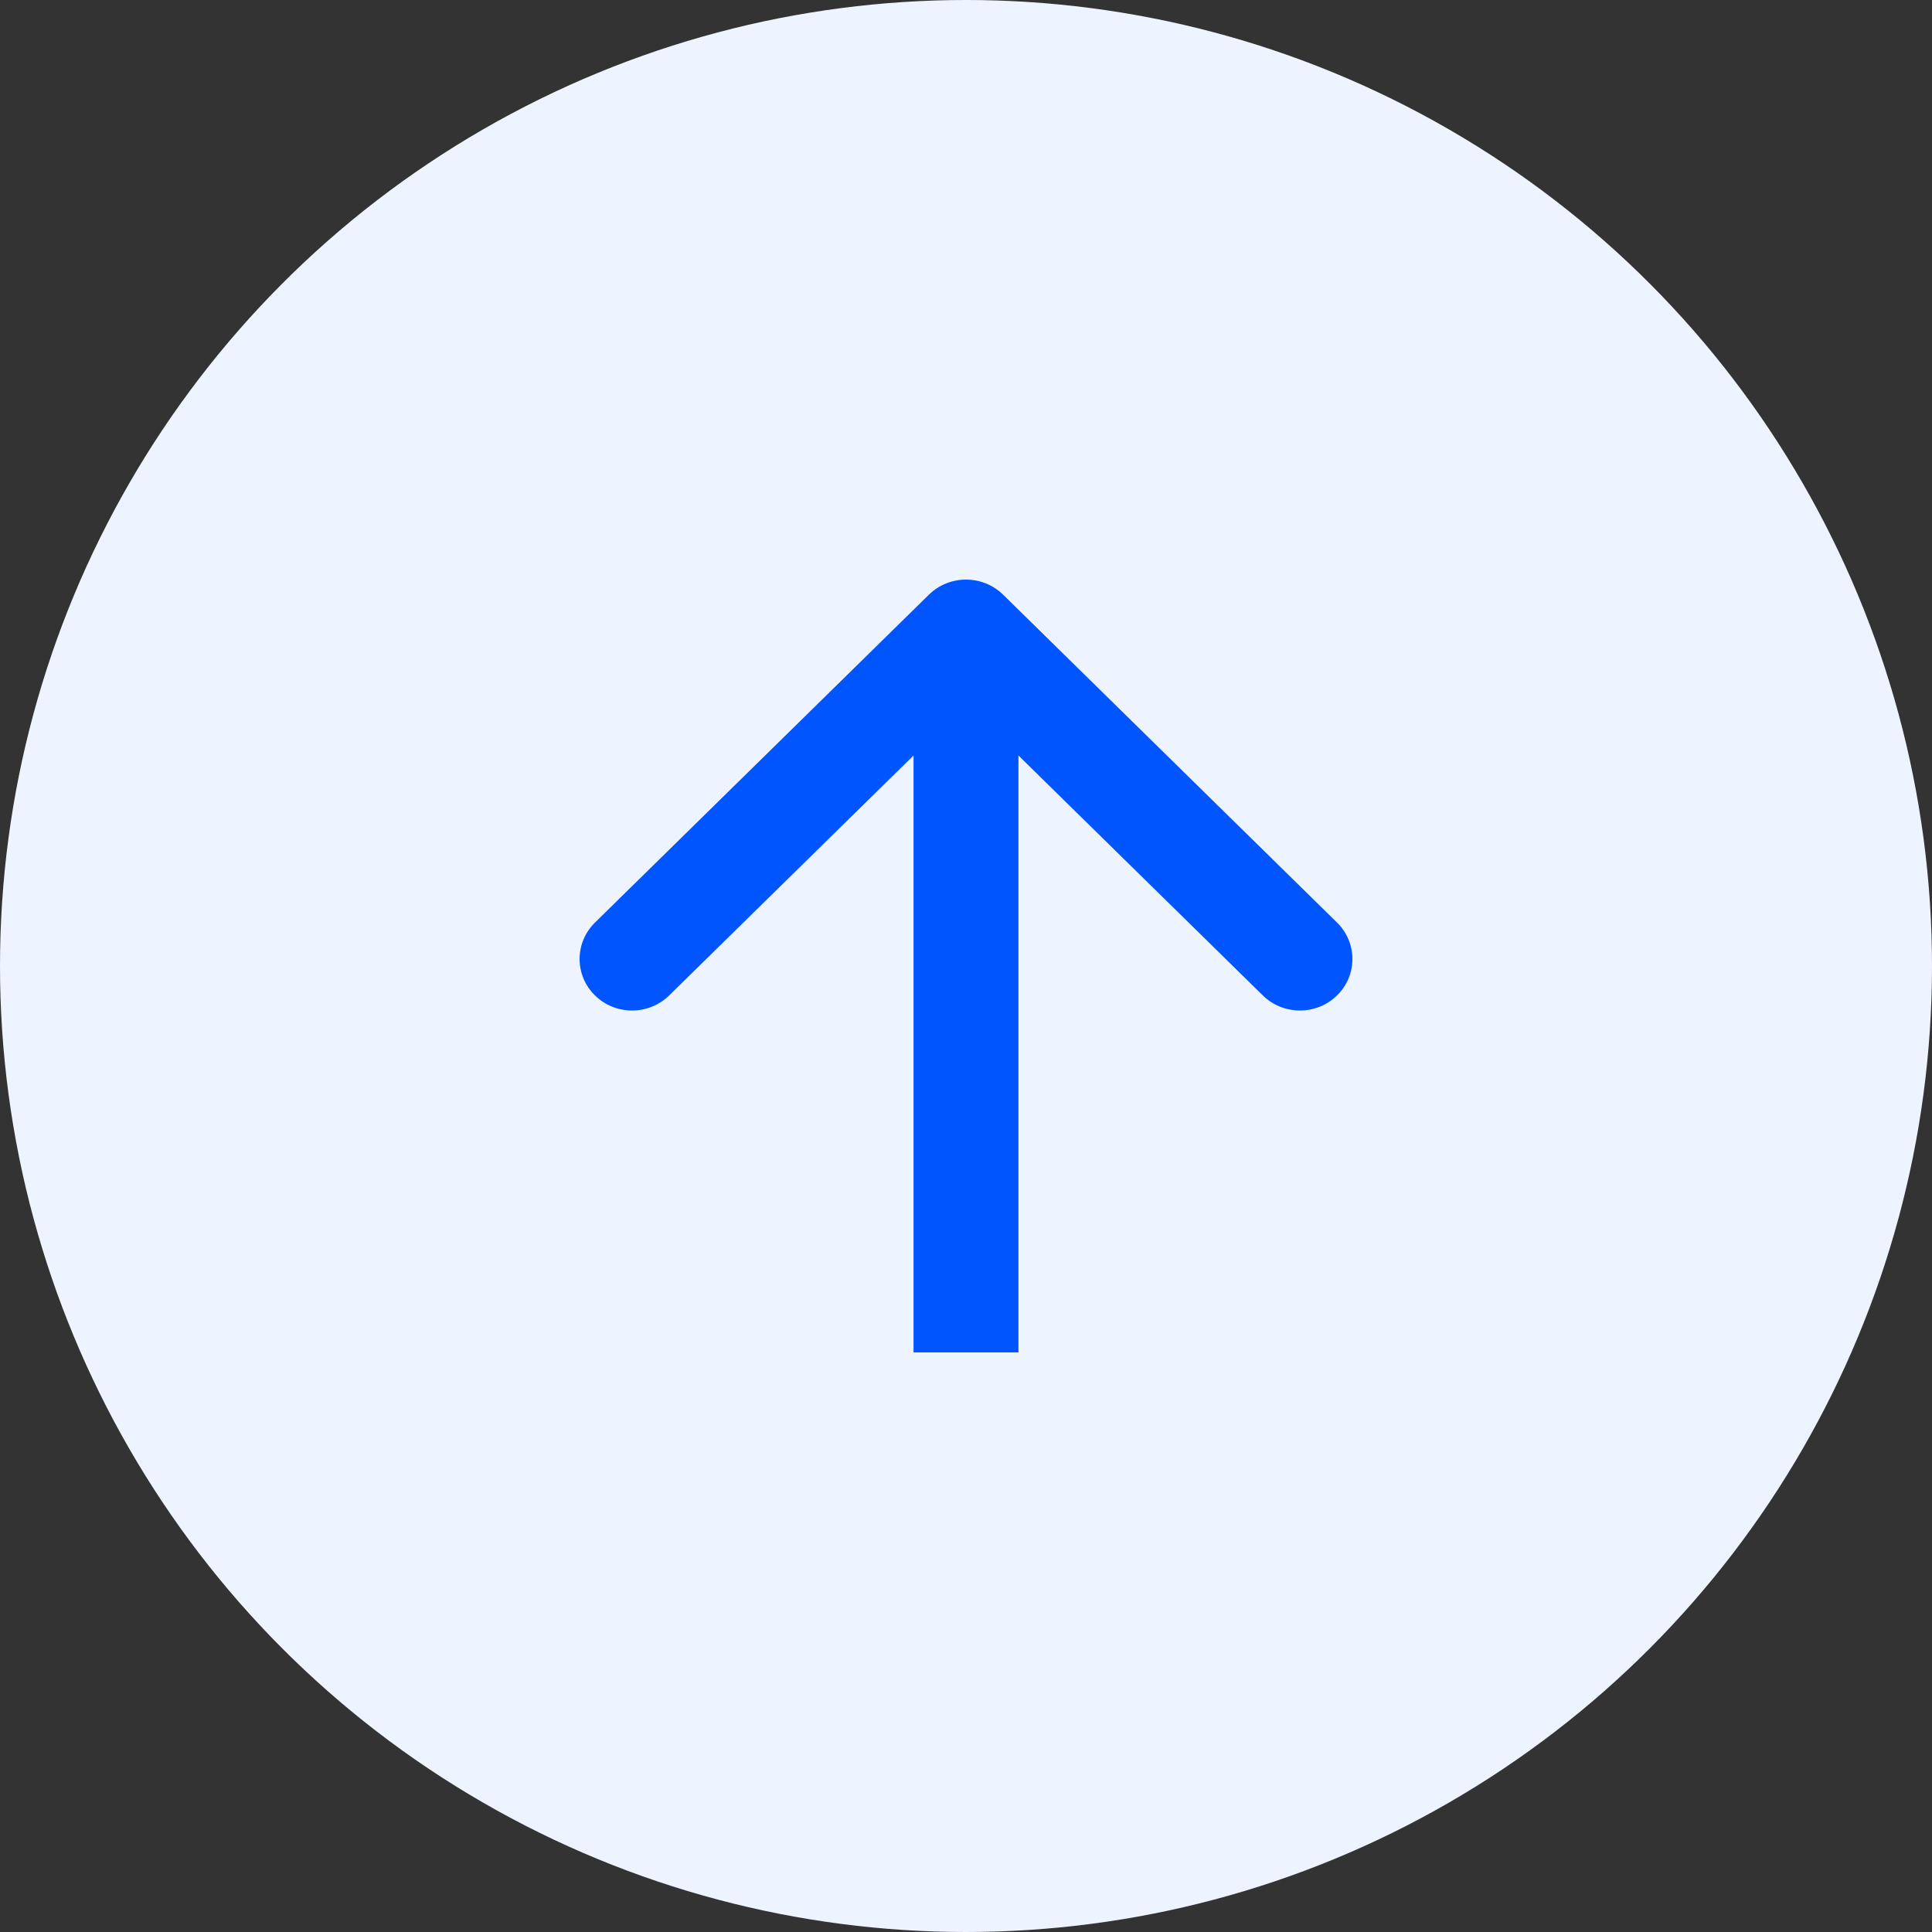 <svg width="40" height="40" viewBox="0 0 40 40" fill="none" xmlns="http://www.w3.org/2000/svg">
<rect x="0" y="0" width="40" height="40" fill="#333333" stroke="none"/>
<ellipse cx="20" cy="20" rx="20" ry="20" transform="rotate(-180 20 20)" fill="#EEF4FF"/>
<path fill-rule="evenodd" clip-rule="evenodd" d="M12.318 19.101L19.232 12.312C19.656 11.896 20.344 11.896 20.768 12.312L27.682 19.101C28.106 19.517 28.106 20.193 27.682 20.609C27.258 21.026 26.57 21.026 26.145 20.609L21.086 15.642L21.086 28L18.914 28L18.914 15.642L13.855 20.609C13.43 21.026 12.742 21.026 12.318 20.609C11.894 20.193 11.894 19.517 12.318 19.101Z" fill="#0055FF"/>
</svg>
